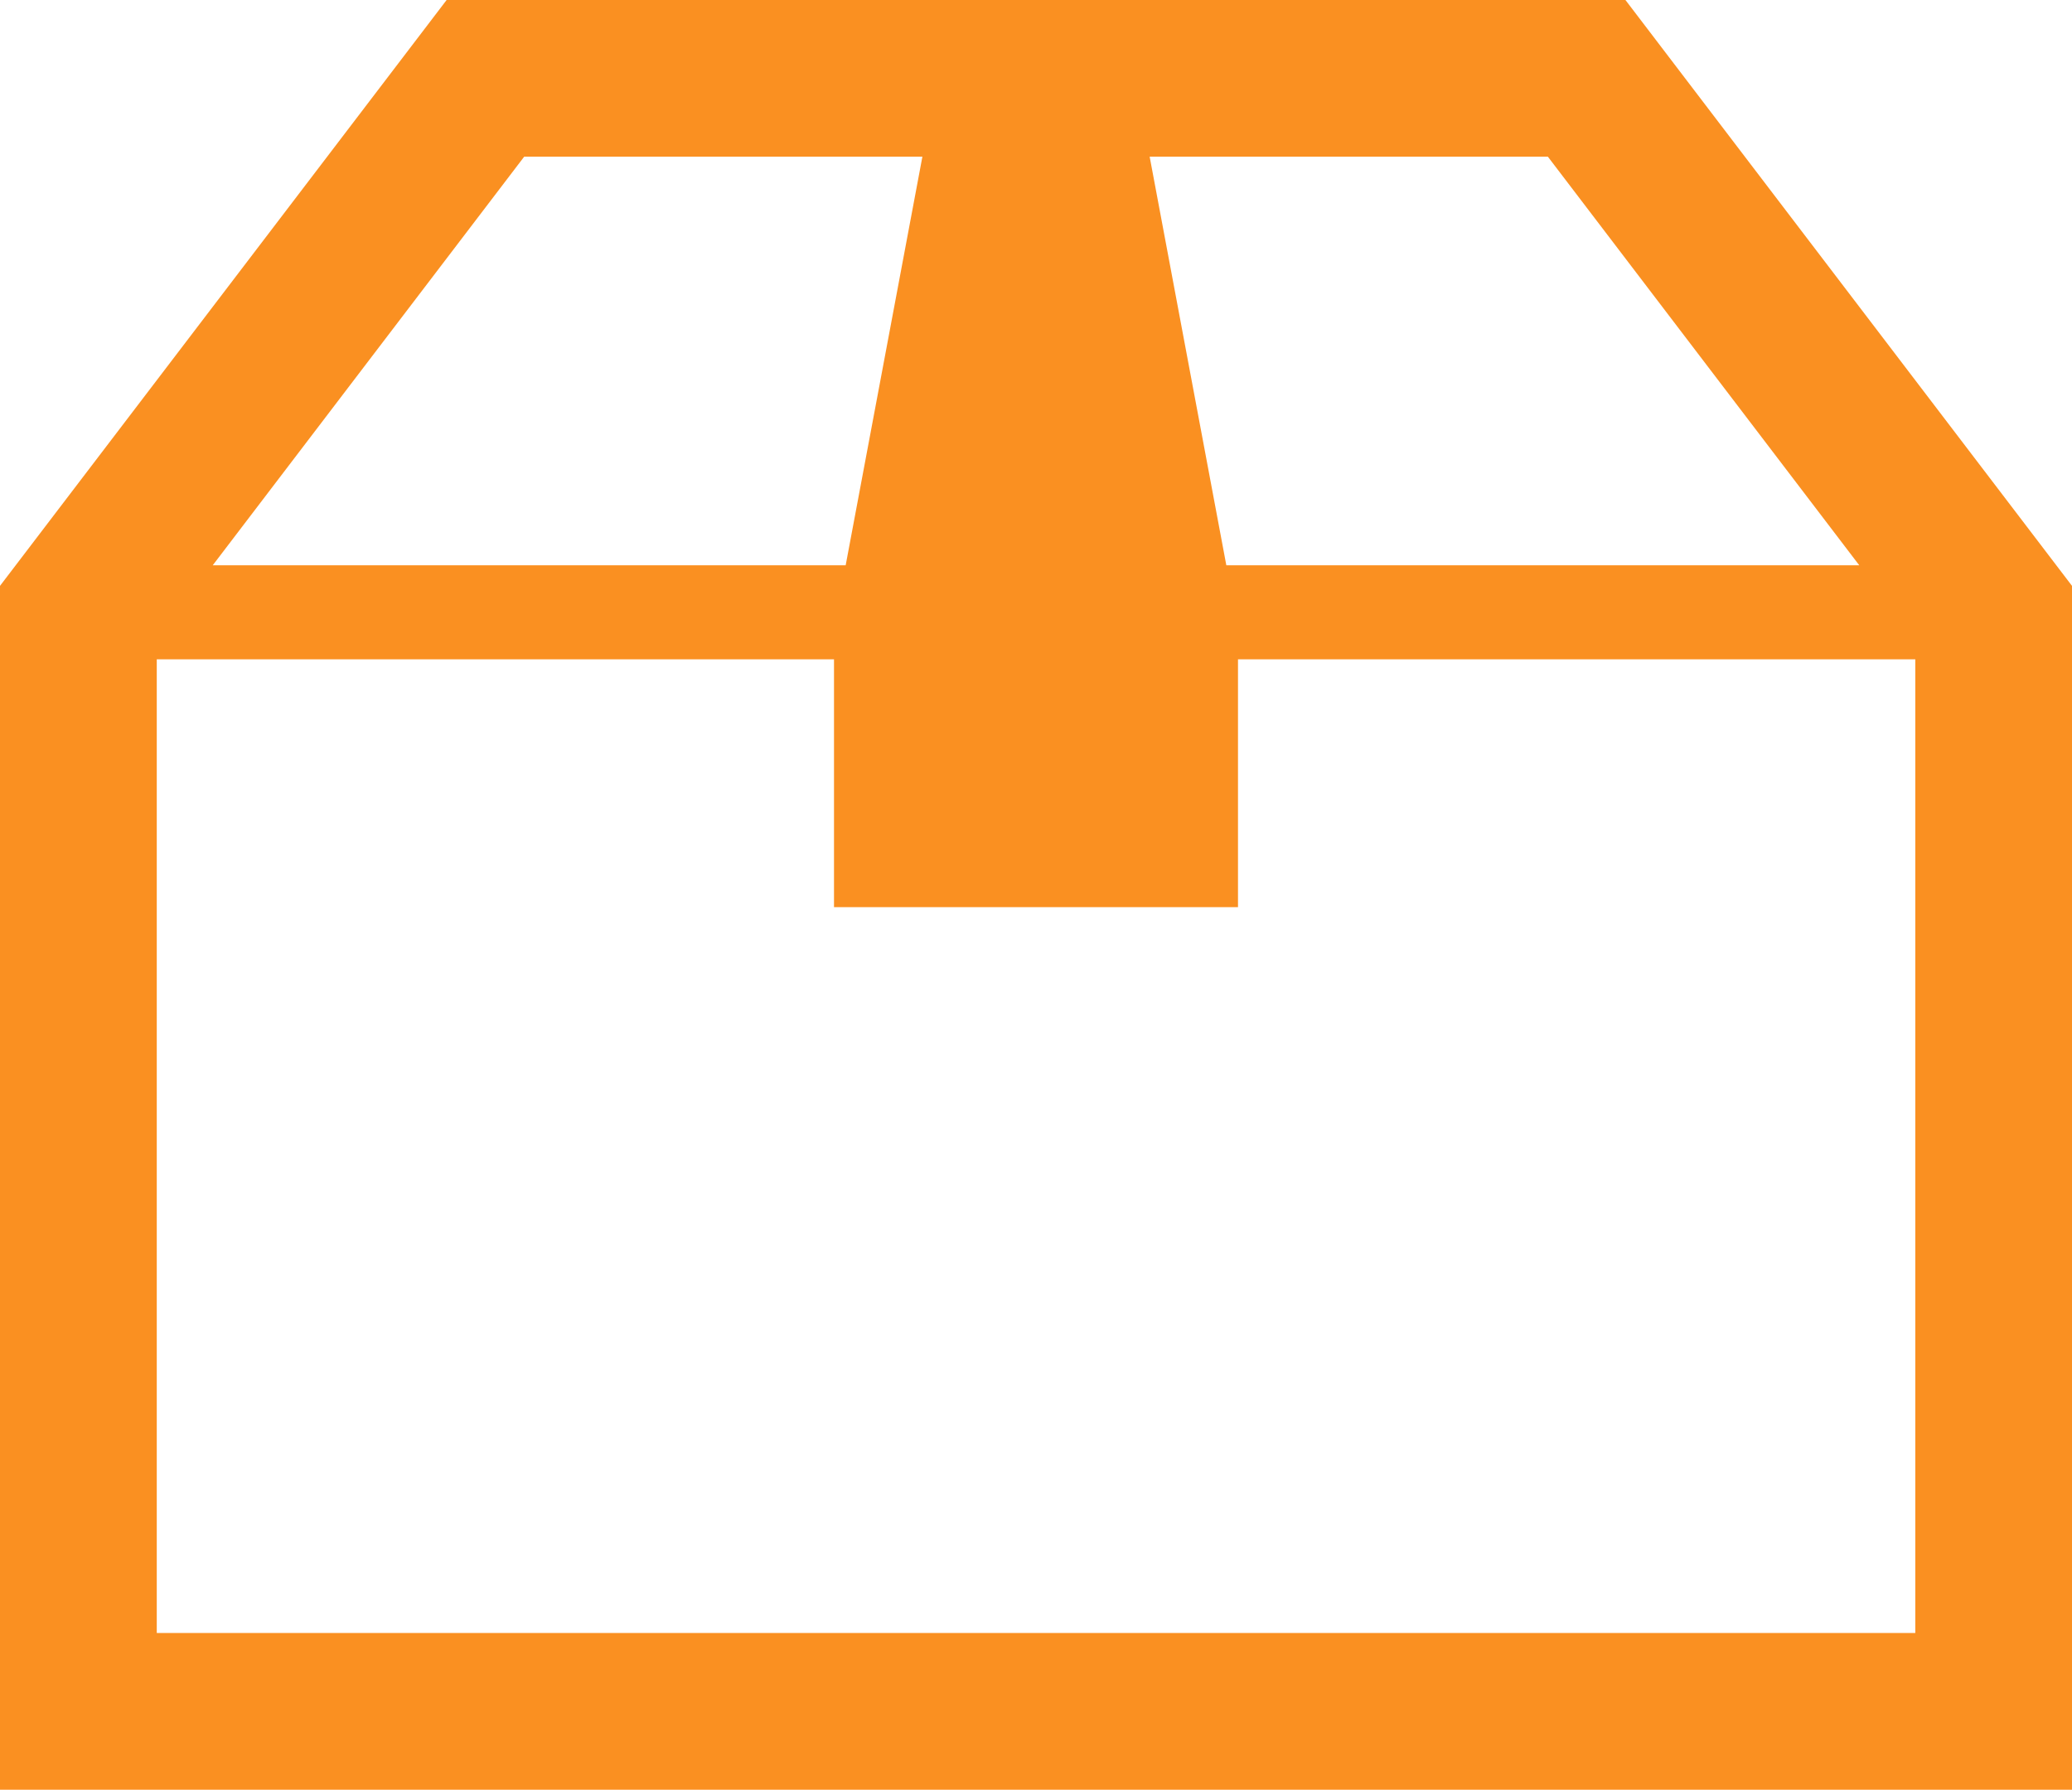 <svg xmlns="http://www.w3.org/2000/svg" width="36.943" height="31.914" viewBox="0 0 36.943 31.914">
  <path id="パス_50004" data-name="パス 50004" d="M22.073,16.176V11.757H34.149V29.119H2.795V11.757H14.87v4.419ZM9.346,2.794h7.1L15.078,10.08H3.793Zm11.152,0h7.1L33.15,10.08H21.865ZM7.963,0,0,10.447V31.914H36.943V10.447L28.981,0Z" fill="#fa9021"/>
</svg>
